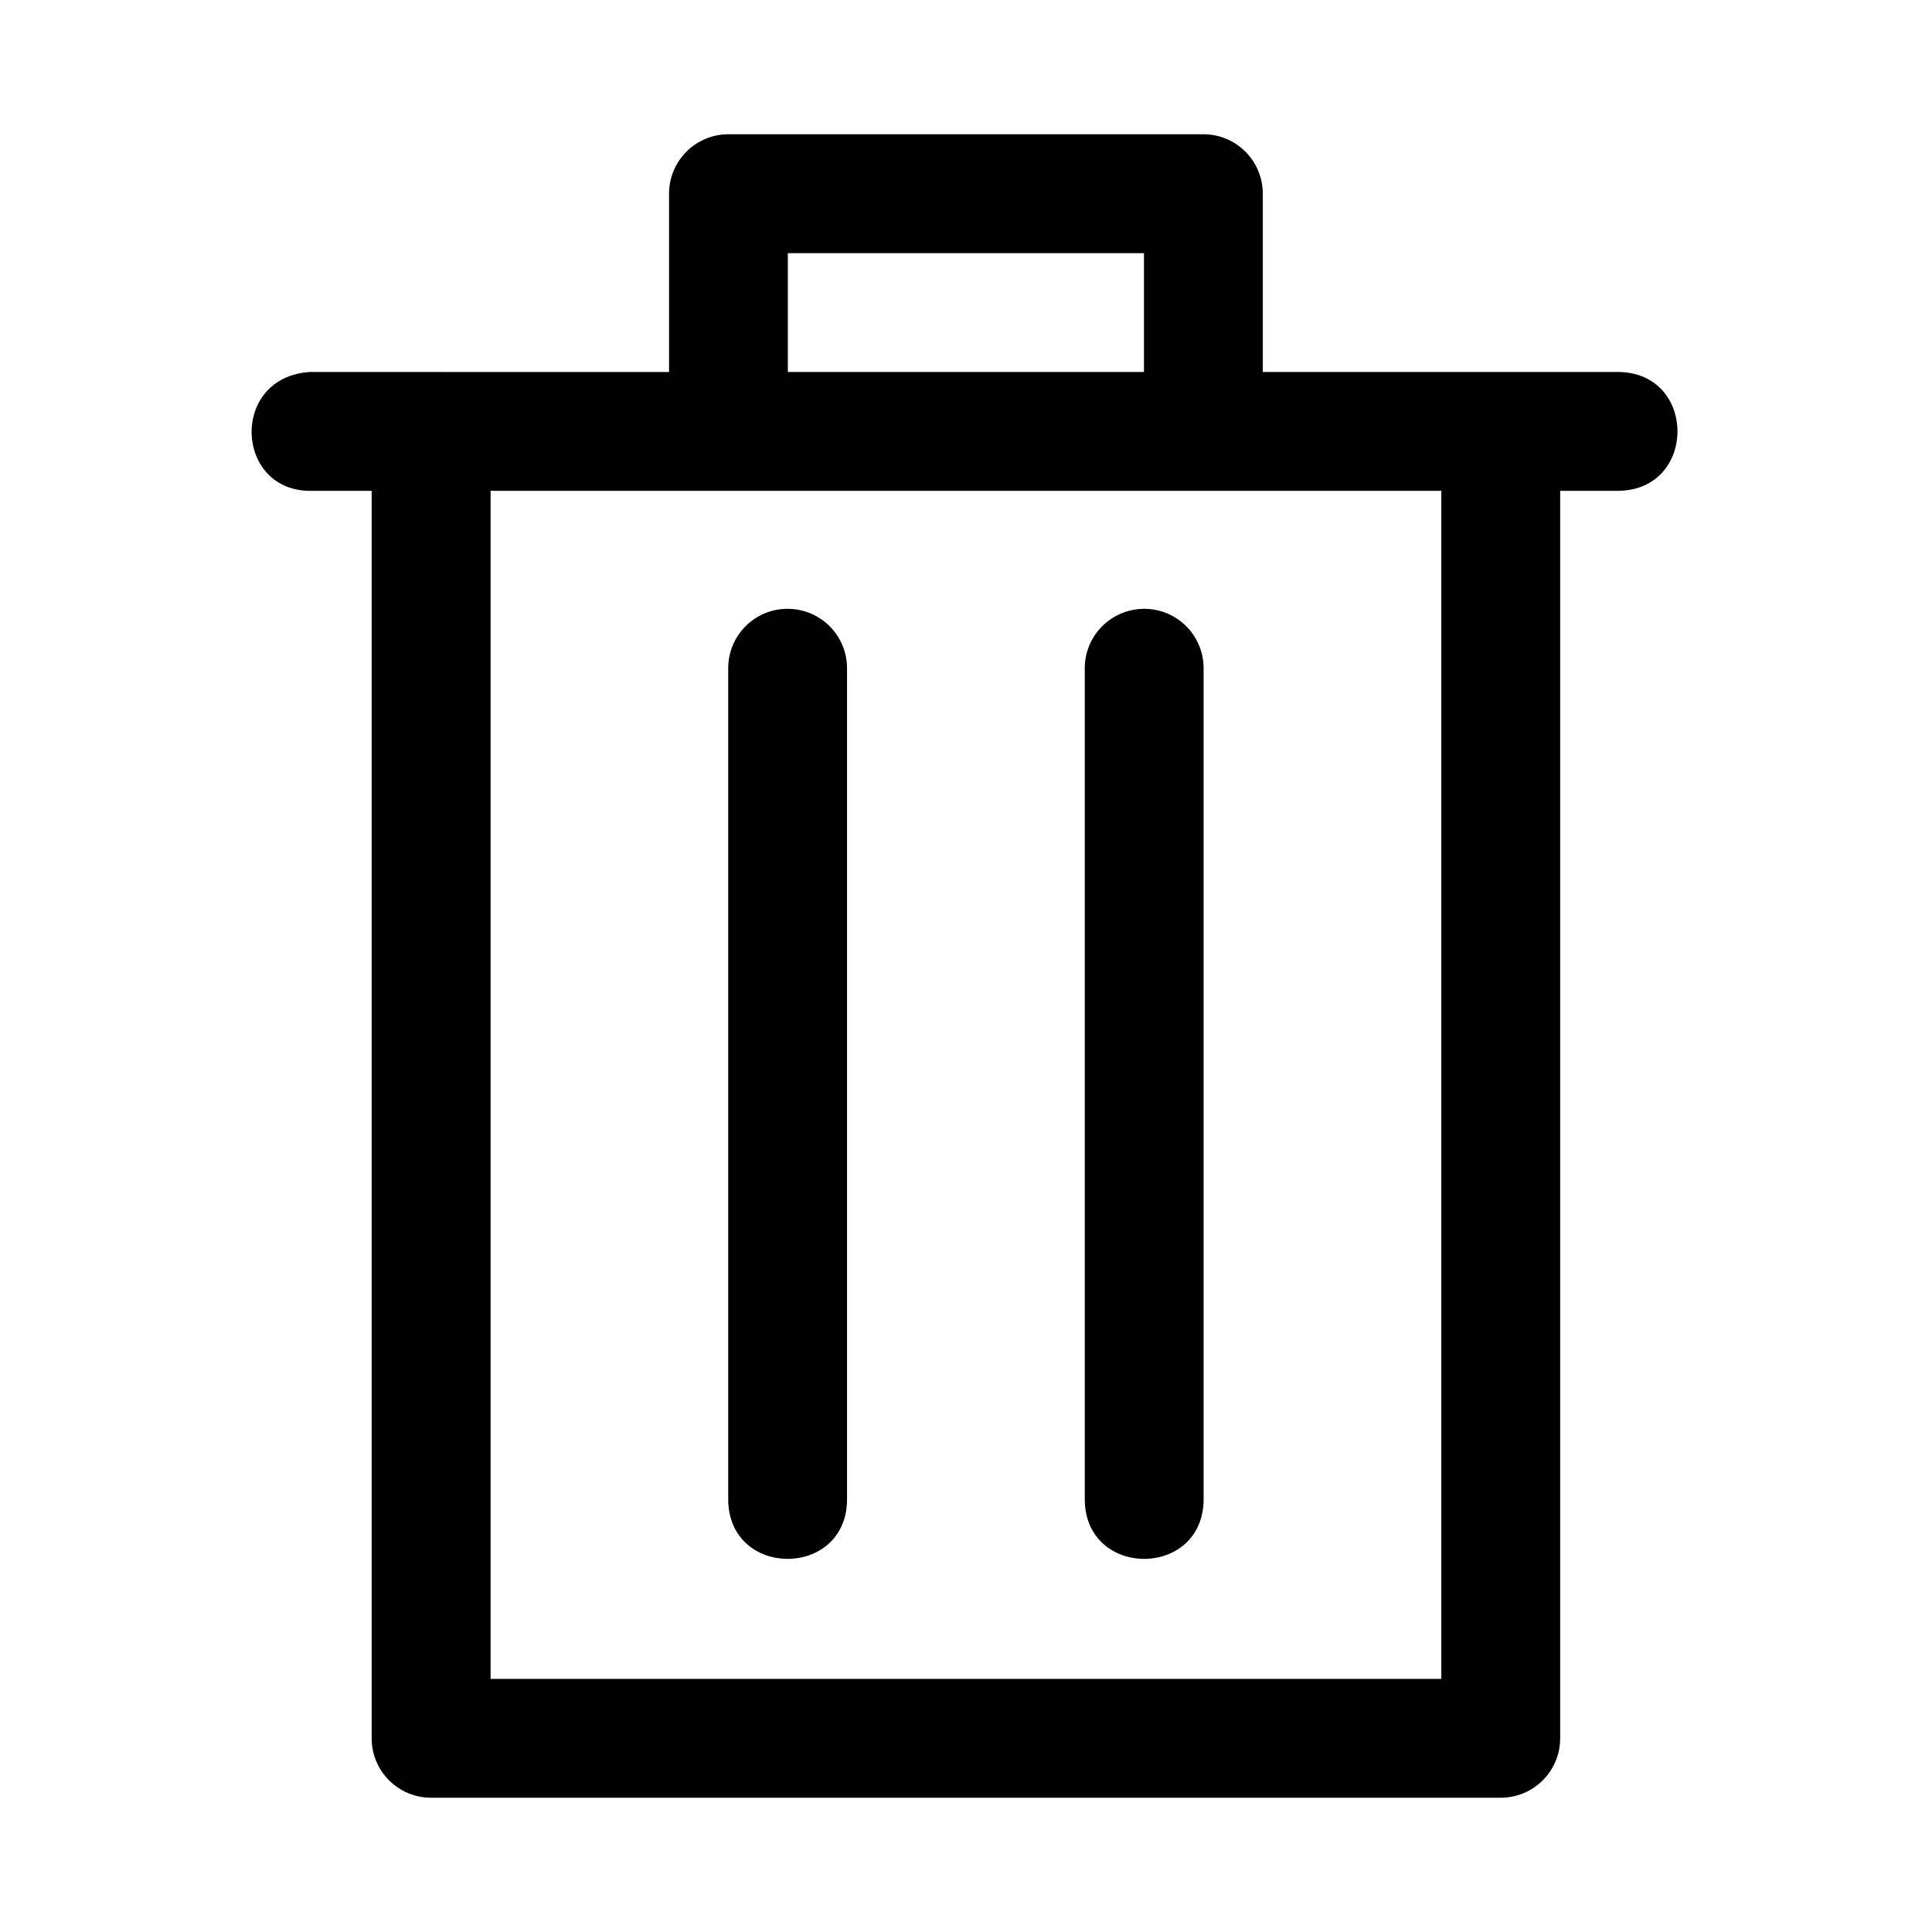 <?xml version="1.0" encoding="UTF-8"?>
<!-- The Best Svg Icon site in the world: iconSvg.co, Visit us! https://iconsvg.co -->
<svg fill="#000000" width="800px" height="800px" version="1.1" viewBox="144 144 512 512" xmlns="http://www.w3.org/2000/svg">
 <path d="m226.81 274.07h15.684v330.66c0.031 8.707 7.129 15.734 15.836 15.684h283.33c8.695 0.035 15.77-6.988 15.805-15.684v-330.66h15.684c20.531-0.477 20.531-31.031 0-31.488h-94.496v-47.324c-0.035-8.648-7.035-15.648-15.684-15.684l-125.98 0.004c-8.648 0.035-15.648 7.035-15.684 15.684v47.324l-95.309-0.004c-21.328 1.512-19.746 32.102 0.816 31.488zm125.98-62.977h94.371v31.488h-94.371zm-78.781 62.977h251.96v314.85h-251.96zm78.566 31.273c-8.695 0.059-15.676 7.203-15.59 15.898v220.48c0.457 20.531 31.031 20.531 31.488 0v-220.48c0.078-8.816-7.082-15.984-15.898-15.898zm94.371 0c-8.648 0.18-15.551 7.25-15.469 15.898v220.48c0.457 20.531 31.031 20.531 31.488 0v-220.48c0.094-8.863-7.156-16.051-16.02-15.898z"/>
</svg>